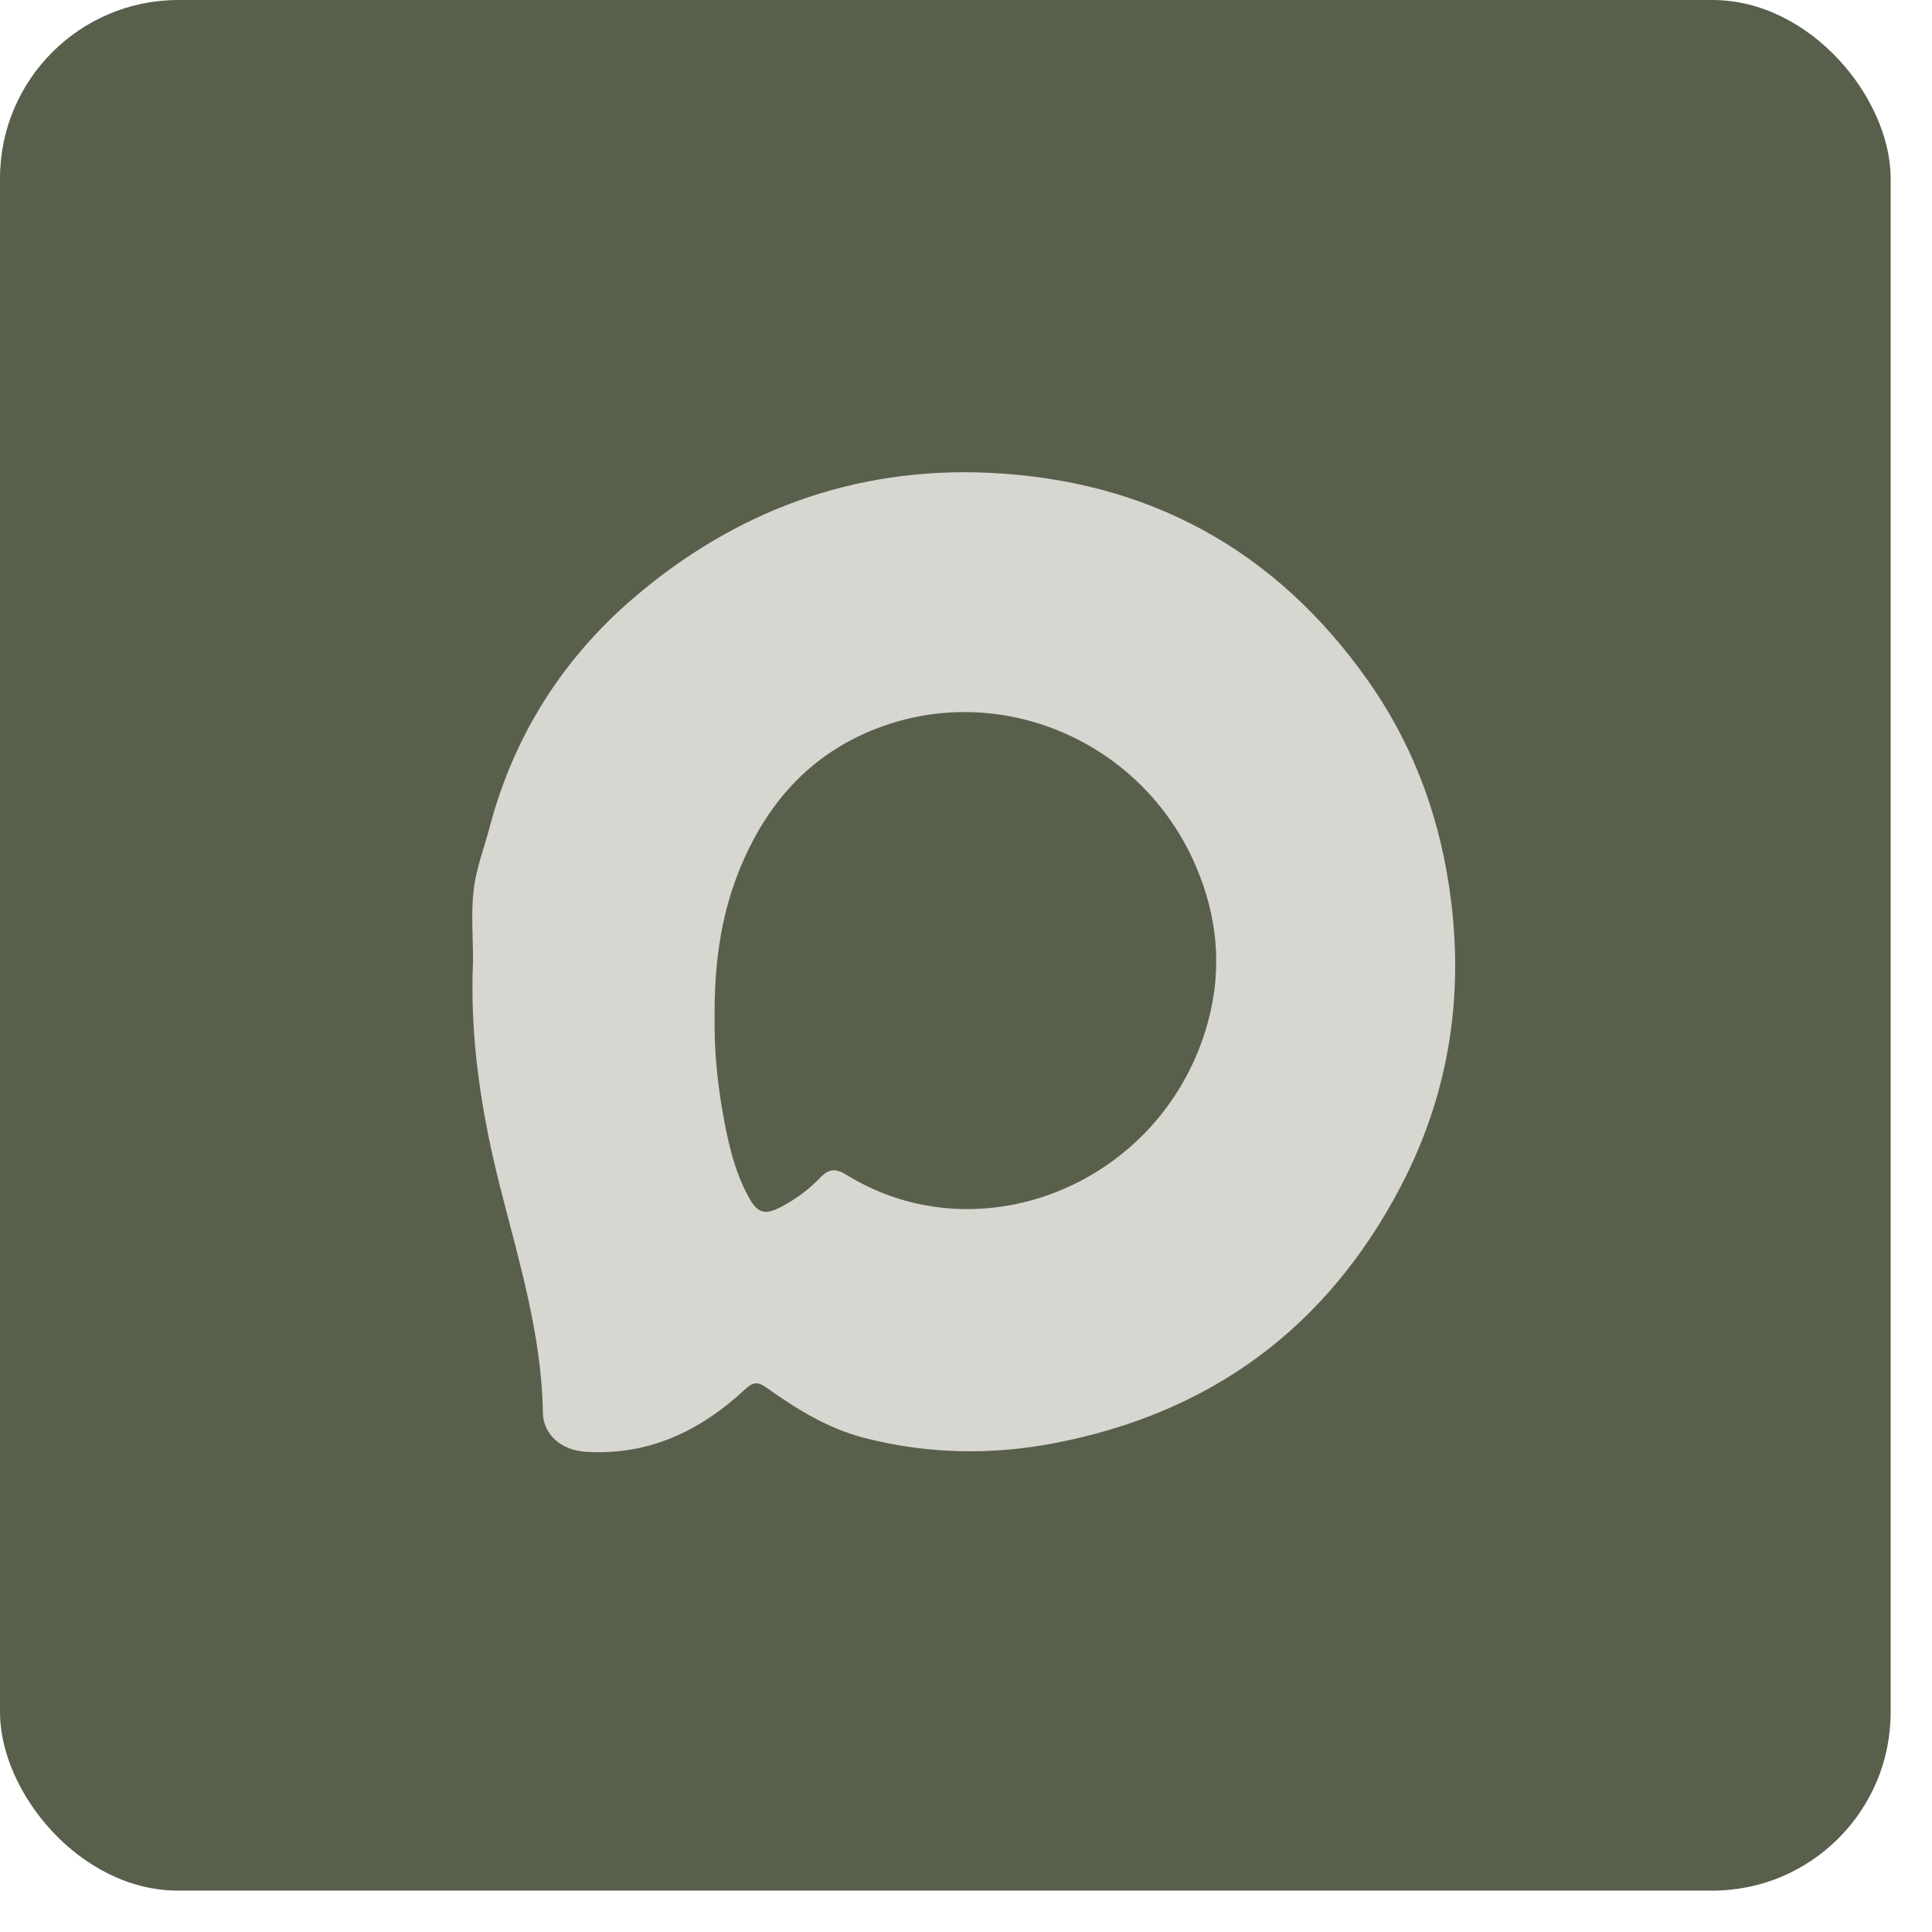 <?xml version="1.0" encoding="UTF-8"?> <svg xmlns="http://www.w3.org/2000/svg" width="45" height="45" viewBox="0 0 45 45" fill="none"><rect width="44.037" height="44.037" rx="4.155" fill="#58604C"></rect><g clip-path="url(#clip0_378_28)"><path d="M11.018 22.381C11.018 21.826 10.969 21.266 11.033 20.719C11.091 20.229 11.277 19.753 11.404 19.271C11.962 17.144 13.104 15.348 14.747 13.937C17.103 11.914 19.88 10.873 23.015 11.012C26.745 11.178 29.721 12.806 31.872 15.867C32.955 17.408 33.576 19.137 33.803 21.019C34.085 23.348 33.713 25.55 32.631 27.625C30.91 30.924 28.203 32.917 24.553 33.615C23.081 33.896 21.609 33.868 20.148 33.496C19.291 33.278 18.558 32.824 17.852 32.32C17.641 32.169 17.53 32.196 17.343 32.37C16.301 33.338 15.091 33.911 13.634 33.814C13.07 33.777 12.653 33.414 12.645 32.902C12.616 31.096 12.091 29.39 11.653 27.664C11.213 25.931 10.938 24.176 11.018 22.381ZM16.645 23.706C16.634 24.38 16.696 25.114 16.821 25.84C16.942 26.539 17.087 27.236 17.43 27.87C17.645 28.266 17.817 28.313 18.212 28.102C18.544 27.924 18.849 27.697 19.106 27.428C19.323 27.201 19.483 27.221 19.727 27.371C22.869 29.303 27.127 27.542 28.14 23.788C28.475 22.545 28.355 21.331 27.846 20.155C26.614 17.31 23.47 15.955 20.699 16.868C18.959 17.442 17.849 18.667 17.192 20.338C16.776 21.4 16.635 22.509 16.645 23.706Z" fill="#D8D6D1"></path></g><defs><clipPath id="clip0_378_28"><rect width="22.894" height="22.825" fill="white" transform="translate(11 11)"></rect></clipPath></defs></svg> 